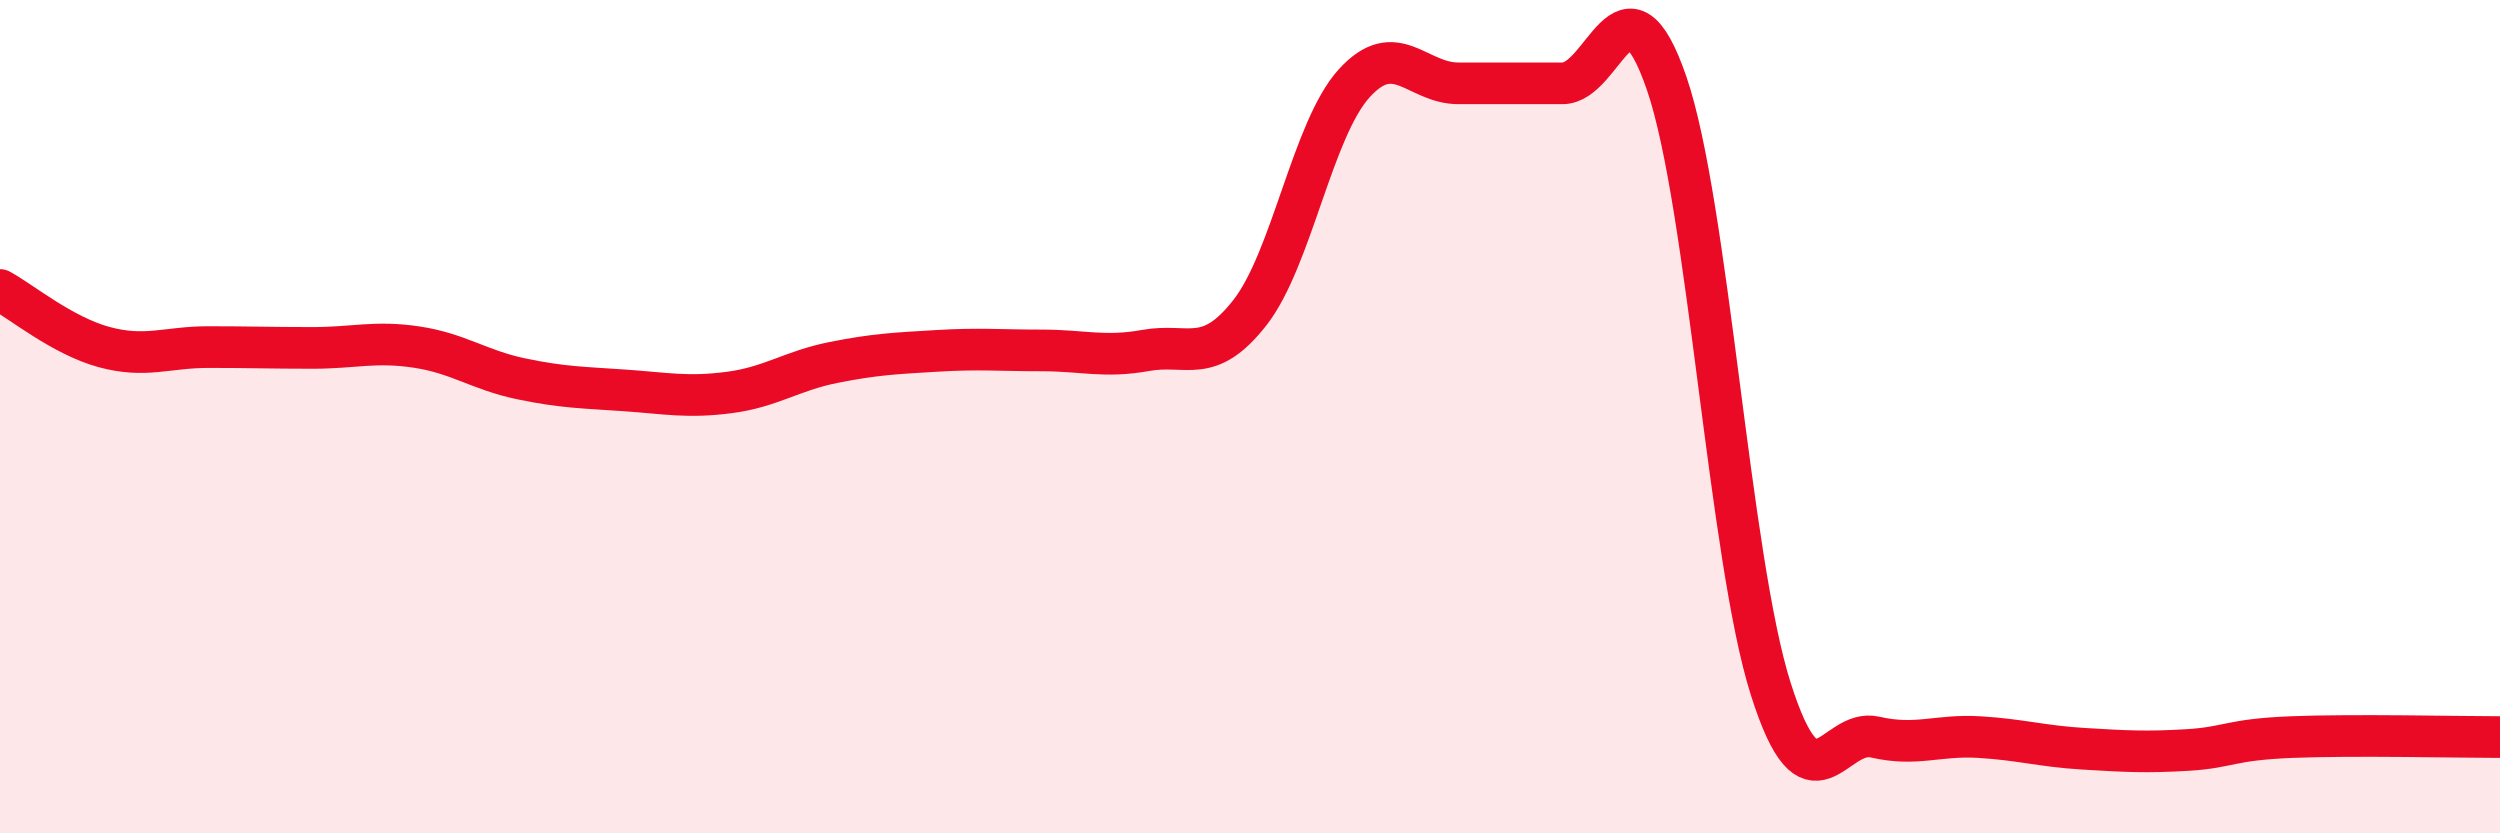 
    <svg width="60" height="20" viewBox="0 0 60 20" xmlns="http://www.w3.org/2000/svg">
      <path
        d="M 0,6.96 C 0.5,7.23 1.5,8.06 2.5,8.33 C 3.5,8.6 4,8.33 5,8.33 C 6,8.33 6.5,8.35 7.5,8.35 C 8.5,8.35 9,8.18 10,8.33 C 11,8.48 11.5,8.88 12.5,9.09 C 13.5,9.3 14,9.3 15,9.37 C 16,9.44 16.5,9.55 17.5,9.42 C 18.5,9.29 19,8.9 20,8.7 C 21,8.5 21.5,8.48 22.5,8.42 C 23.5,8.36 24,8.41 25,8.41 C 26,8.41 26.5,8.59 27.5,8.41 C 28.5,8.23 29,8.78 30,7.5 C 31,6.22 31.5,3.1 32.5,2 C 33.5,0.9 34,2 35,2 C 36,2 36.5,2 37.5,2 C 38.5,2 39,-0.91 40,2 C 41,4.91 41.5,13.4 42.5,16.54 C 43.5,19.68 44,17.46 45,17.69 C 46,17.92 46.5,17.63 47.5,17.69 C 48.5,17.75 49,17.91 50,17.97 C 51,18.03 51.5,18.06 52.5,18 C 53.5,17.94 53.5,17.75 55,17.69 C 56.5,17.63 59,17.69 60,17.69L60 20L0 20Z"
        fill="#EB0A25"
        opacity="0.1"
        stroke-linecap="round"
        stroke-linejoin="round"
      />
      <path
        d="M 0,6.96 C 0.5,7.23 1.5,8.06 2.5,8.33 C 3.5,8.6 4,8.33 5,8.33 C 6,8.33 6.5,8.35 7.5,8.35 C 8.5,8.35 9,8.18 10,8.33 C 11,8.48 11.5,8.88 12.5,9.09 C 13.5,9.3 14,9.3 15,9.37 C 16,9.44 16.5,9.55 17.5,9.42 C 18.5,9.29 19,8.9 20,8.7 C 21,8.5 21.5,8.48 22.5,8.42 C 23.5,8.36 24,8.41 25,8.41 C 26,8.41 26.5,8.59 27.5,8.41 C 28.5,8.23 29,8.78 30,7.5 C 31,6.22 31.5,3.1 32.5,2 C 33.5,0.9 34,2 35,2 C 36,2 36.5,2 37.5,2 C 38.5,2 39,-0.91 40,2 C 41,4.91 41.5,13.4 42.5,16.54 C 43.5,19.68 44,17.46 45,17.69 C 46,17.92 46.5,17.63 47.5,17.69 C 48.5,17.75 49,17.91 50,17.97 C 51,18.03 51.5,18.06 52.5,18 C 53.5,17.94 53.5,17.75 55,17.69 C 56.5,17.63 59,17.69 60,17.69"
        stroke="#EB0A25"
        stroke-width="1"
        fill="none"
        stroke-linecap="round"
        stroke-linejoin="round"
      />
    </svg>
  